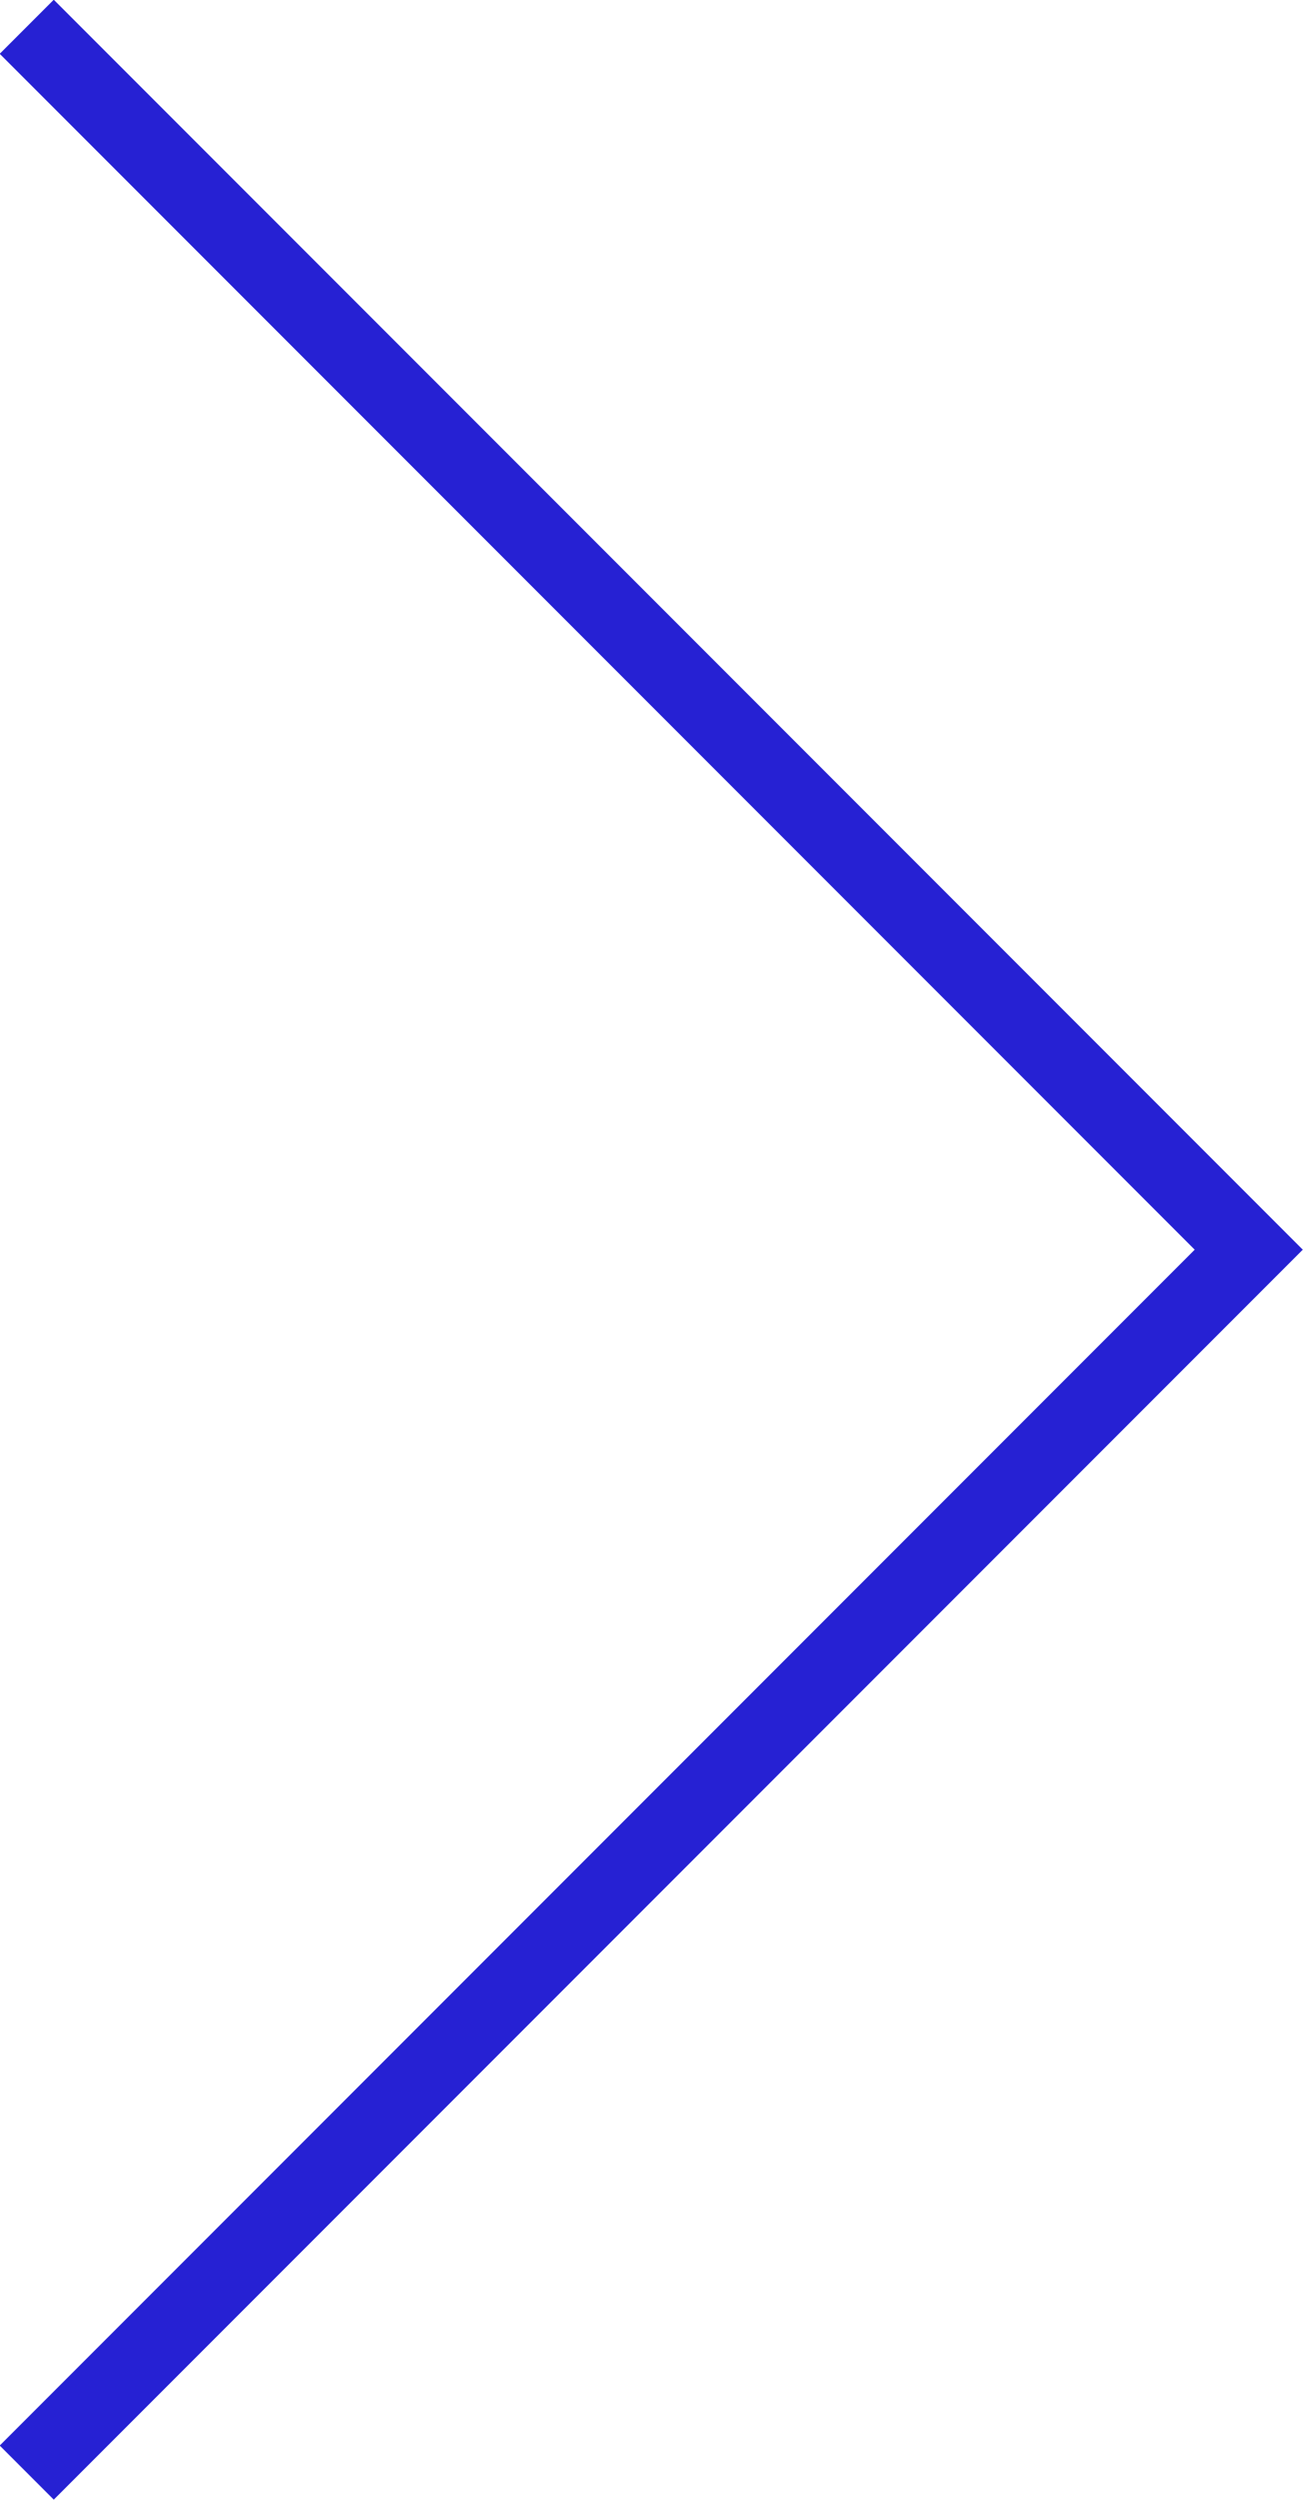 <?xml version="1.0" encoding="UTF-8"?><svg id="Capa_2" xmlns="http://www.w3.org/2000/svg" viewBox="0 0 17.05 32.69"><defs><style>.cls-1{fill:none;stroke:#2621d3;stroke-miterlimit:10;}</style></defs><g id="Fotos"><polyline class="cls-1" points=".35 32.33 16.34 16.34 .35 .35"/></g></svg>